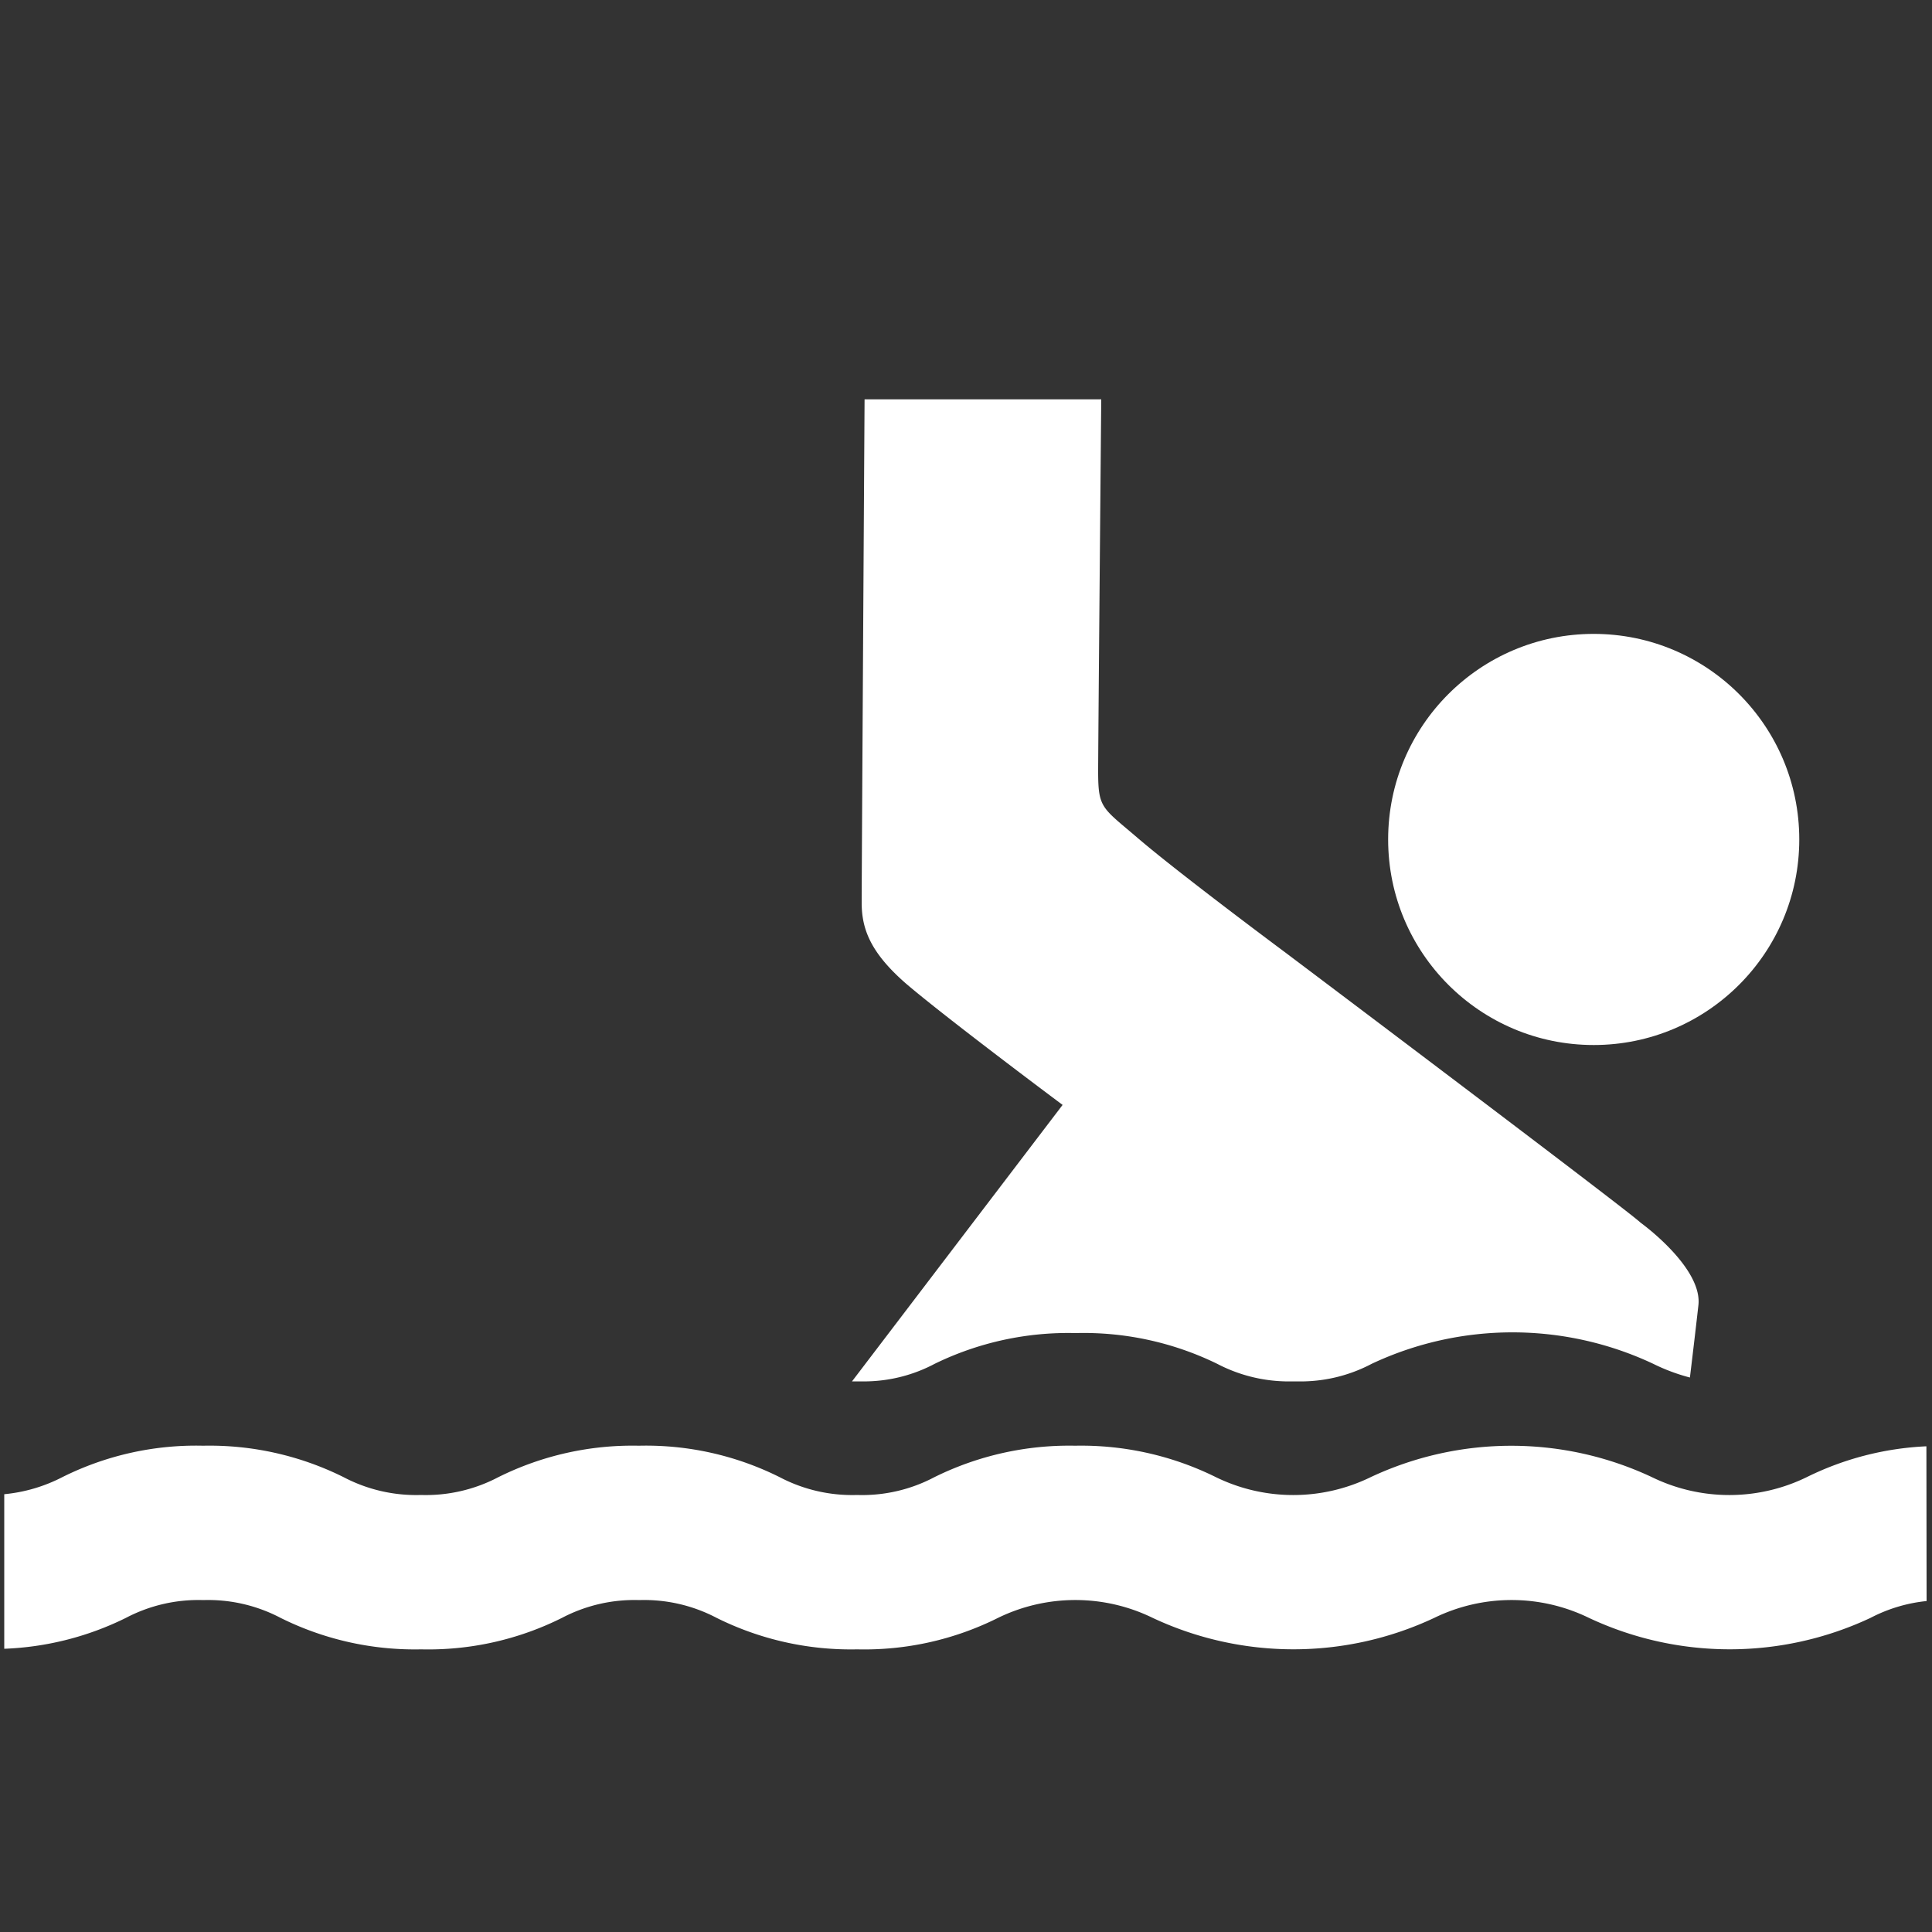 <svg id="Layer_2" data-name="Layer 2" xmlns="http://www.w3.org/2000/svg" viewBox="0 0 100 100"><rect x="0" y="0" width="100" height="100" fill="#333333" stroke="none"/><defs><style>.cls-1{fill:#fff}</style></defs><path class="cls-1" d="M99.71 74.86a15.56 15.56 0 0 0-6.2 1.6 9.13 9.13 0 0 1-8 0 17.12 17.12 0 0 0-14.57 0 9.13 9.13 0 0 1-8 0 15.72 15.72 0 0 0-7.29-1.63 15.72 15.72 0 0 0-7.29 1.63 8 8 0 0 1-4 .92 8.06 8.06 0 0 1-4-.92 15.47 15.47 0 0 0-7.29-1.63 15.58 15.58 0 0 0-7.28 1.63 8.06 8.06 0 0 1-4 .92 8.06 8.06 0 0 1-4-.92 15.58 15.58 0 0 0-7.28-1.63 15.47 15.47 0 0 0-7.29 1.63 8.25 8.25 0 0 1-3 .88v8a15.49 15.49 0 0 0 6.3-1.6 8.06 8.06 0 0 1 4-.92 8.06 8.06 0 0 1 4 .92 15.58 15.58 0 0 0 7.28 1.63 15.47 15.47 0 0 0 7.29-1.63 8.06 8.06 0 0 1 4-.92 8.06 8.06 0 0 1 4 .92 15.58 15.58 0 0 0 7.28 1.63 15.47 15.47 0 0 0 7.29-1.63 9.13 9.13 0 0 1 8 0 17.14 17.14 0 0 0 14.58 0 9.13 9.13 0 0 1 8 0 17.14 17.14 0 0 0 14.58 0 8 8 0 0 1 2.9-.87z"/><circle class="cls-1" cx="82.49" cy="43.45" r="10.64"/><path class="cls-1" d="M44.87 71.5a7.8 7.8 0 0 0 3.51-.91A15.74 15.74 0 0 1 55.67 69 15.75 15.75 0 0 1 63 70.59a8 8 0 0 0 3.51.91h1a7.88 7.88 0 0 0 3.49-.91 17.12 17.12 0 0 1 14.57 0 9.87 9.87 0 0 0 1.9.71c.07-.58.29-2.41.44-3.75.18-1.68-2.16-3.65-3-4.27-.6-.59-18.41-14-18.41-14s-5.38-4-7.56-5.86c-1.91-1.64-2.1-1.56-2.1-3.51 0-1.4.16-19.24.16-19.24H44.75s-.15 24.5-.15 26.05c0 1.35.44 2.59 2.34 4.23 2.19 1.86 8.06 6.24 8.06 6.24L44.1 71.5z"/></svg>